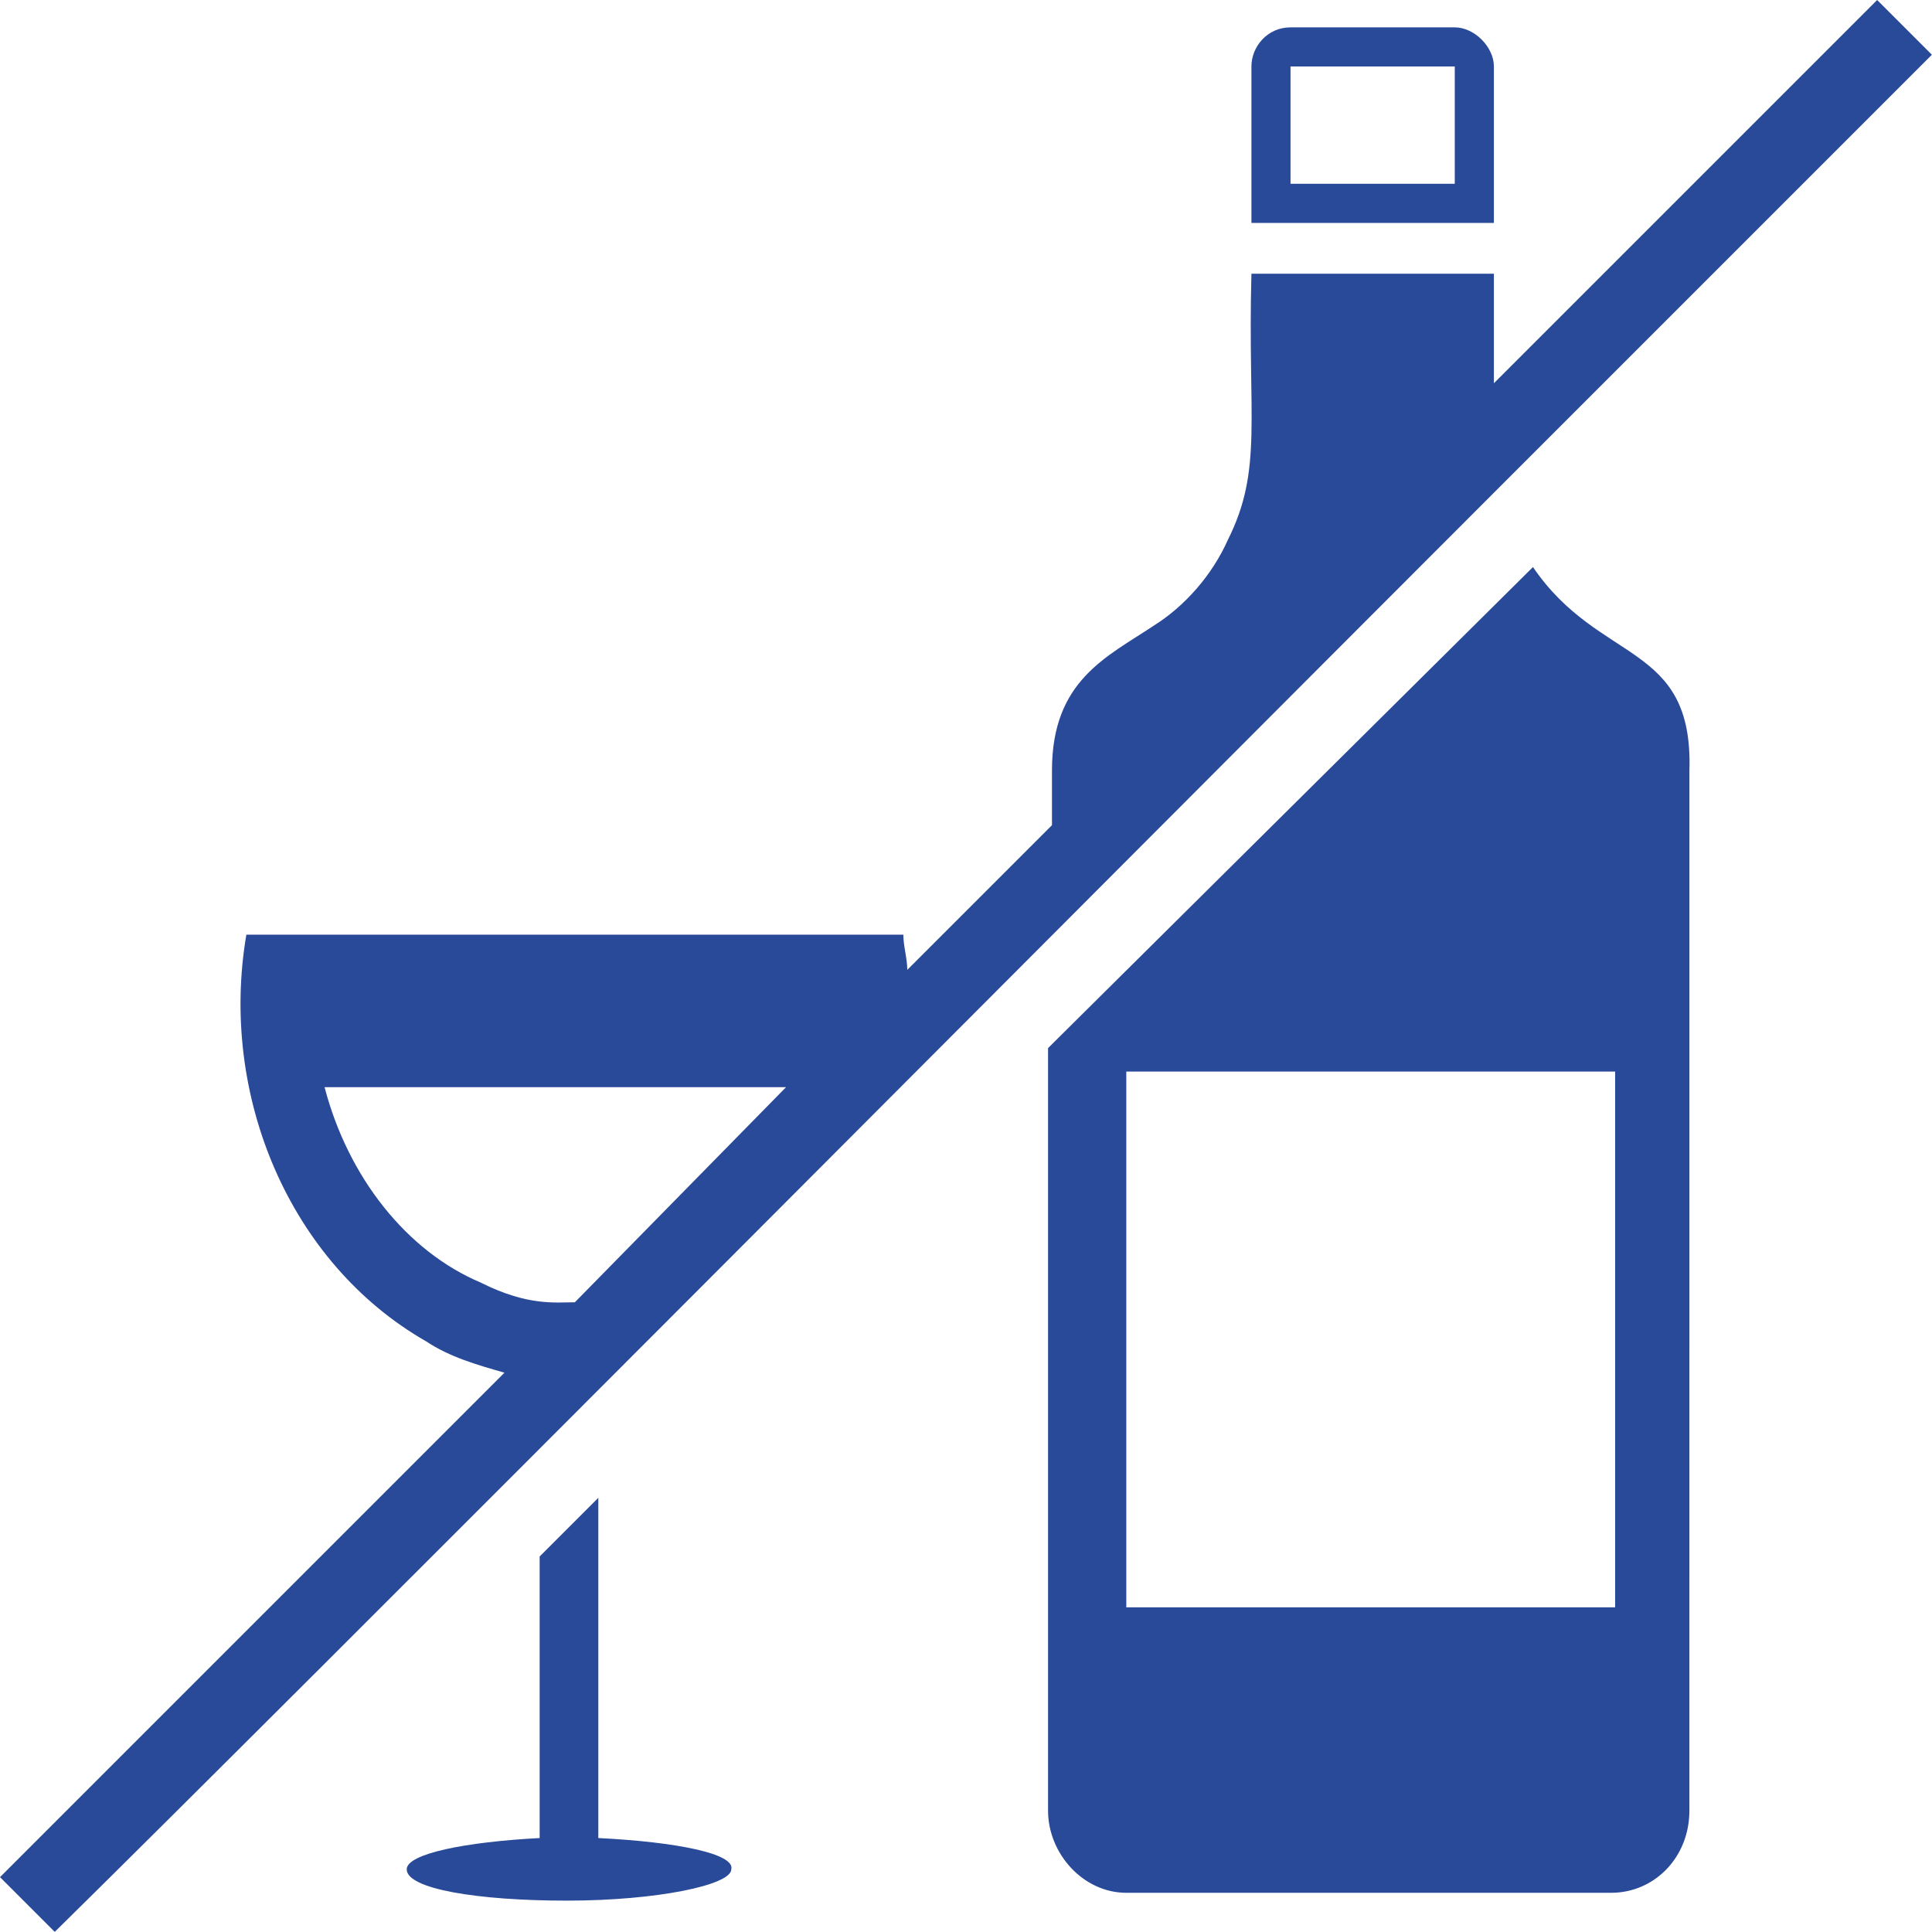 <svg width="68" height="68" viewBox="0 0 68 68" fill="none" xmlns="http://www.w3.org/2000/svg">
<path d="M53.956 19.958L36.888 36.889V63.729C36.888 65.243 38.127 66.62 39.641 66.62H56.709C58.223 66.62 59.461 65.381 59.461 63.729L59.462 27.116C59.6 22.574 56.296 23.4 53.956 19.959L53.956 19.958ZM56.847 56.572H39.642V37.715H56.847V56.572Z" fill="#294999"/>
<path d="M51.203 0.963H45.422C44.597 0.963 44.046 1.652 44.046 2.34V7.846H52.58L52.58 2.34C52.58 1.652 51.892 0.963 51.203 0.963H51.203ZM51.203 6.469H45.422V2.34H51.203V6.469Z" fill="#294999"/>
<path d="M21.059 64.693V52.718L18.994 54.783V64.693C16.379 64.831 14.315 65.244 14.315 65.794C14.315 66.483 16.792 66.896 19.958 66.896C23.124 66.896 25.739 66.345 25.739 65.794C25.877 65.243 23.812 64.83 21.059 64.693V64.693Z" fill="#294999"/>
<path d="M52.717 17.206L67.996 1.927L66.069 0L52.58 13.489V9.635H44.046C43.908 14.728 44.459 16.517 43.22 18.995C42.669 20.234 41.706 21.335 40.605 22.023C38.953 23.125 37.026 23.95 37.026 27.116V29.043L31.933 34.136C31.933 33.724 31.795 33.311 31.795 32.898H8.671C7.707 38.541 10.185 44.46 15.002 47.213C15.828 47.764 16.791 48.038 17.755 48.314L0 66.069L1.927 67.996C10.186 59.875 38.678 31.245 52.718 17.205L52.717 17.206ZM16.93 45.147C14.314 44.046 12.25 41.431 11.424 38.265H27.666L20.233 45.836C19.545 45.836 18.581 45.974 16.93 45.148V45.147Z" fill="#294999"/>
</svg>